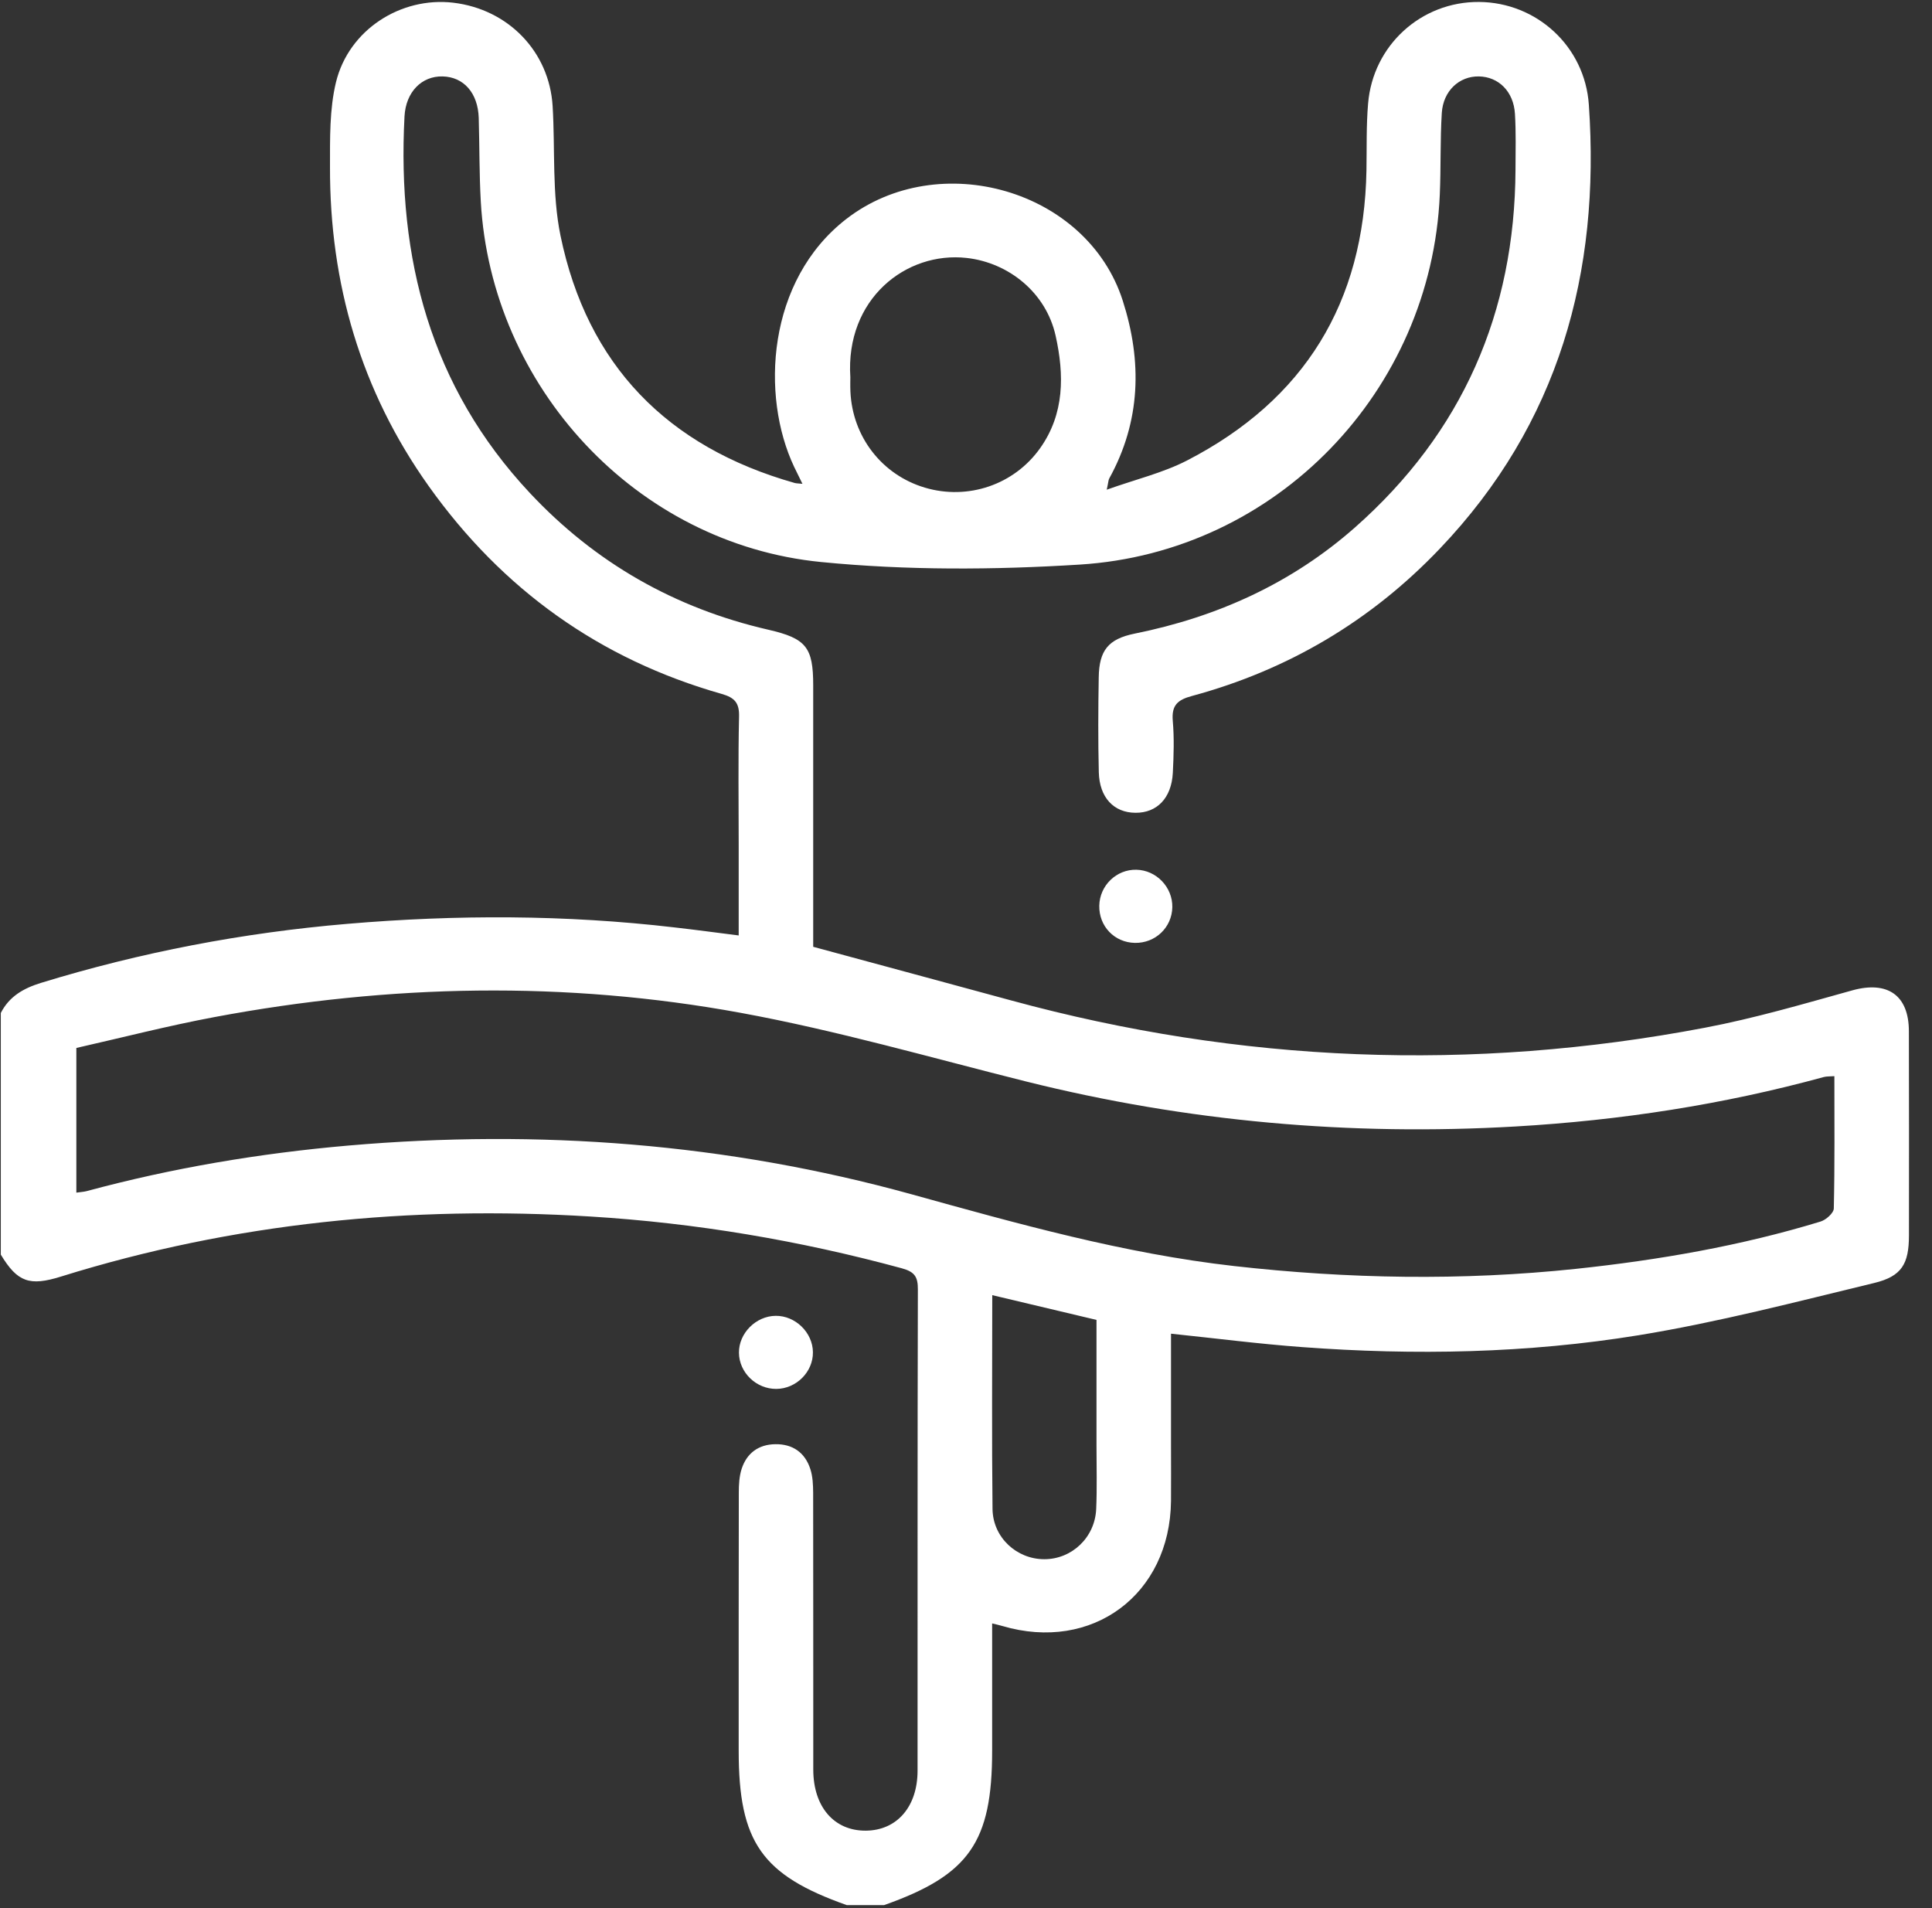 <svg 
 xmlns="http://www.w3.org/2000/svg"
 xmlns:xlink="http://www.w3.org/1999/xlink"
 width="81px" height="80px">
<rect width="100%" height="100%" fill="#333333" stroke="none"/>
<path fill-rule="evenodd"  fill="rgb(255, 255, 255)"
 d="M34.082,56.692 C34.093,57.518 33.385,58.227 32.546,58.232 C31.705,58.237 30.989,57.547 30.981,56.718 C30.971,55.900 31.691,55.176 32.520,55.168 C33.348,55.160 34.074,55.869 34.082,56.692 ZM46.088,37.971 C46.104,37.126 46.809,36.444 47.645,36.465 C48.481,36.483 49.166,37.199 49.150,38.036 C49.134,38.886 48.440,39.547 47.582,39.532 C46.723,39.516 46.070,38.834 46.088,37.971 ZM78.576,53.791 C75.294,54.584 72.018,55.441 68.692,55.983 C64.031,56.741 59.310,56.830 54.595,56.479 C52.783,56.346 50.980,56.113 49.095,55.917 L49.095,60.589 C49.095,61.371 49.101,62.148 49.095,62.927 C49.056,66.859 45.787,69.283 42.023,68.172 C41.903,68.135 41.777,68.109 41.596,68.065 L41.596,73.399 C41.596,77.234 40.629,78.615 37.064,79.875 L35.502,79.875 C31.937,78.615 30.970,77.232 30.970,73.404 C30.970,69.795 30.967,66.185 30.975,62.577 C30.975,62.245 30.993,61.894 31.095,61.581 C31.310,60.922 31.806,60.561 32.500,60.550 C33.232,60.537 33.751,60.901 33.974,61.593 C34.076,61.907 34.089,62.255 34.092,62.590 C34.099,66.460 34.094,70.326 34.097,74.196 C34.099,75.757 34.972,76.764 36.301,76.753 C37.604,76.743 38.469,75.749 38.469,74.238 C38.472,67.516 38.464,60.791 38.482,54.066 C38.485,53.538 38.354,53.323 37.806,53.174 C33.525,52.011 29.179,51.276 24.752,51.004 C17.203,50.539 9.793,51.266 2.556,53.522 C1.242,53.933 0.731,53.758 0.034,52.602 L0.034,42.470 C0.388,41.775 0.986,41.435 1.714,41.210 C5.908,39.923 10.189,39.105 14.558,38.734 C19.137,38.344 23.709,38.349 28.278,38.883 C29.151,38.982 30.018,39.100 30.970,39.220 L30.970,35.424 C30.970,33.633 30.944,31.839 30.985,30.048 C31.001,29.465 30.797,29.248 30.259,29.094 C25.137,27.640 21.054,24.706 17.976,20.384 C15.127,16.381 13.822,11.882 13.835,7.000 C13.837,5.813 13.811,4.587 14.086,3.447 C14.621,1.246 16.807,-0.143 18.999,0.113 C21.308,0.385 23.030,2.163 23.169,4.448 C23.279,6.260 23.137,8.119 23.499,9.879 C24.618,15.302 27.979,18.742 33.324,20.251 C33.394,20.269 33.468,20.267 33.643,20.285 C33.510,20.008 33.400,19.793 33.295,19.574 C31.887,16.598 32.149,11.759 35.486,9.178 C39.363,6.182 45.578,7.944 47.072,12.606 C47.890,15.155 47.829,17.660 46.506,20.060 C46.469,20.126 46.472,20.207 46.401,20.531 C47.614,20.097 48.755,19.828 49.766,19.307 C54.697,16.763 57.192,12.682 57.289,7.141 C57.305,6.205 57.279,5.269 57.358,4.339 C57.562,1.899 59.585,0.066 62.005,0.082 C64.427,0.098 66.445,1.946 66.613,4.388 C67.103,11.442 65.355,17.770 60.369,22.999 C57.491,26.022 54.013,28.087 49.979,29.178 C49.365,29.342 49.114,29.572 49.169,30.223 C49.232,30.942 49.208,31.677 49.171,32.404 C49.116,33.458 48.508,34.085 47.604,34.077 C46.697,34.072 46.094,33.439 46.068,32.375 C46.036,31.052 46.042,29.727 46.065,28.403 C46.081,27.274 46.461,26.790 47.572,26.565 C51.035,25.867 54.154,24.455 56.807,22.115 C61.315,18.133 63.510,13.100 63.538,7.110 C63.541,6.331 63.562,5.549 63.515,4.775 C63.460,3.836 62.828,3.217 62.000,3.204 C61.182,3.191 60.506,3.808 60.448,4.736 C60.377,5.876 60.414,7.021 60.364,8.164 C60.007,16.387 53.525,23.158 45.271,23.671 C41.669,23.896 38.013,23.917 34.430,23.564 C26.666,22.803 20.592,16.214 20.157,8.443 C20.092,7.280 20.105,6.109 20.071,4.942 C20.037,3.897 19.442,3.225 18.556,3.204 C17.683,3.183 17.014,3.852 16.959,4.880 C16.647,10.823 18.042,16.214 22.215,20.669 C24.957,23.598 28.296,25.501 32.209,26.401 C33.801,26.767 34.094,27.135 34.094,28.741 C34.097,32.116 34.094,35.494 34.094,38.870 L34.094,39.696 C36.899,40.457 39.651,41.197 42.403,41.947 C52.005,44.564 61.701,44.949 71.473,43.090 C73.559,42.695 75.612,42.091 77.664,41.521 C79.132,41.116 80.028,41.720 80.031,43.234 C80.039,46.092 80.036,48.949 80.034,51.804 C80.031,52.984 79.737,53.512 78.576,53.791 ZM35.654,16.418 C35.740,18.316 36.978,19.911 38.776,20.445 C40.576,20.981 42.516,20.330 43.609,18.789 C44.637,17.341 44.618,15.702 44.259,14.083 C43.858,12.264 42.283,11.011 40.529,10.815 C37.992,10.530 35.436,12.530 35.651,15.819 C35.651,15.898 35.643,16.159 35.654,16.418 ZM41.612,63.264 C41.627,64.462 42.624,65.372 43.782,65.372 C44.936,65.374 45.905,64.464 45.958,63.270 C45.997,62.391 45.971,61.507 45.971,60.626 L45.971,55.339 C44.498,54.989 43.093,54.657 41.601,54.301 C41.601,57.361 41.578,60.312 41.612,63.264 ZM76.907,45.119 C76.715,45.135 76.584,45.124 76.464,45.156 C72.233,46.314 67.918,46.975 63.543,47.229 C56.610,47.631 49.769,47.028 43.025,45.344 C39.043,44.348 35.088,43.205 31.056,42.465 C23.717,41.118 16.341,41.265 9.004,42.640 C7.046,43.006 5.111,43.505 3.201,43.937 L3.201,50.003 C3.376,49.977 3.505,49.972 3.630,49.940 C7.229,48.968 10.889,48.353 14.605,48.029 C22.592,47.336 30.469,47.932 38.202,50.068 C42.663,51.305 47.114,52.557 51.735,53.080 C56.511,53.619 61.292,53.703 66.076,53.198 C69.546,52.829 72.980,52.236 76.325,51.216 C76.553,51.148 76.878,50.861 76.883,50.667 C76.925,48.826 76.907,46.986 76.907,45.119 Z"/>
</svg>